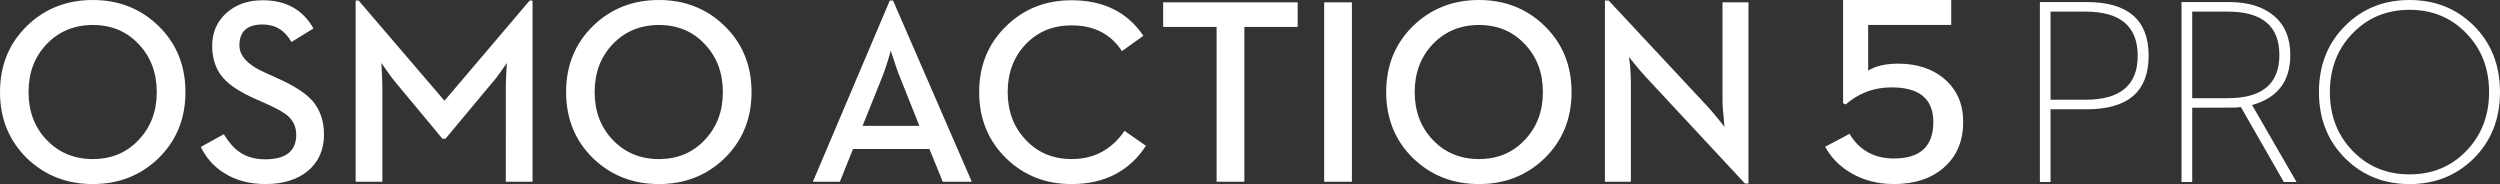 <svg xmlns="http://www.w3.org/2000/svg" xmlns:xlink="http://www.w3.org/1999/xlink" width="652px" height="48px" viewBox="0 0 652 48"><rect x="0" y="0" width="652" height="48" fill="#333333" stroke="none"/><title>h1</title><defs><path d="M96.409,0 C103.035,0 108.603,2.212 113.109,6.635 C117.704,11.197 120,16.989 120,24.017 C120,31.025 117.704,36.81 113.109,41.369 C108.603,45.792 103.035,48.006 96.409,48.006 C89.759,48.006 84.191,45.792 79.706,41.369 C75.09,36.81 72.781,31.025 72.781,24.017 C72.781,16.989 75.09,11.197 79.706,6.635 C84.191,2.212 89.759,0 96.409,0 Z M12.226,0.538 C22.984,0.538 28.363,5.209 28.363,14.55 C28.363,23.851 22.984,28.501 12.226,28.501 L12.226,28.501 L2.783,28.501 L2.783,47.466 L0,47.466 L0,0.538 Z M49.308,0.538 C54.255,0.538 58.132,1.706 60.936,4.043 C63.853,6.445 65.311,9.878 65.311,14.352 C65.311,21.201 61.986,25.546 55.336,27.389 L55.336,27.389 L66.933,47.466 L63.622,47.466 L52.422,27.923 L50.896,28.063 L39.731,28.095 L39.731,47.466 L36.948,47.466 L36.948,0.538 Z M96.409,2.559 C90.464,2.559 85.517,4.605 81.563,8.691 C77.607,12.756 75.632,17.866 75.632,24.017 C75.632,30.148 77.607,35.261 81.563,39.347 C85.517,43.436 90.464,45.479 96.409,45.479 C102.351,45.479 107.288,43.436 111.22,39.347 C115.173,35.261 117.151,30.148 117.151,24.017 C117.151,17.866 115.173,12.756 111.22,8.691 C107.288,4.605 102.351,2.559 96.409,2.559 Z M11.928,3.032 L2.783,3.032 L2.783,26.006 L11.928,26.006 C20.985,26.006 25.514,22.19 25.514,14.55 C25.514,6.87 20.985,3.032 11.928,3.032 L11.928,3.032 Z M49.042,3.032 L39.731,3.032 L39.731,25.602 L49.042,25.602 C57.988,25.602 62.462,21.853 62.462,14.352 C62.462,6.806 57.988,3.032 49.042,3.032 L49.042,3.032 Z" id="path-1"></path><path d="M24.214,0 C30.972,0 36.674,2.25 41.323,6.751 C46.014,11.319 48.361,17.075 48.361,24.016 C48.361,30.938 46.014,36.692 41.323,41.281 C36.674,45.76 30.972,48 24.214,48 C17.411,48 11.687,45.76 7.039,41.281 C2.347,36.692 0,30.938 0,24.016 C0,17.075 2.347,11.319 7.039,6.751 C11.687,2.25 17.411,0 24.214,0 Z M68.504,0.067 C74.588,0.067 78.999,2.52 81.739,7.423 L81.739,7.423 L76.013,10.951 C74.283,7.906 71.781,6.383 68.504,6.383 C64.462,6.383 62.441,8.196 62.441,11.825 C62.441,14.622 64.697,17.009 69.209,18.979 L69.209,18.979 L72.241,20.355 C76.507,22.238 79.56,24.184 81.402,26.2 C83.466,28.551 84.5,31.508 84.5,35.068 C84.5,39.076 83.073,42.27 80.223,44.64 C77.416,46.88 73.767,48 69.279,48 C65.079,48 61.465,47.04 58.434,45.112 C55.806,43.478 53.788,41.214 52.371,38.326 L52.371,38.326 L58.367,35.001 C59.669,37.129 61.027,38.673 62.441,39.636 C64.283,40.913 66.518,41.55 69.143,41.55 C74.553,41.55 77.259,39.412 77.259,35.135 C77.259,33.255 76.596,31.676 75.272,30.399 C74.171,29.391 72.22,28.274 69.413,27.042 L69.413,27.042 L66.314,25.664 C62.588,24.005 59.893,22.238 58.231,20.355 C56.301,18.163 55.336,15.361 55.336,11.959 C55.336,8.49 56.56,5.642 59.006,3.426 C61.476,1.187 64.641,0.067 68.504,0.067 Z M171.853,0 C178.611,0 184.313,2.25 188.961,6.751 C193.653,11.319 196,17.075 196,24.016 C196,30.938 193.653,36.692 188.961,41.281 C184.313,45.76 178.611,48 171.853,48 C165.052,48 159.326,45.76 154.677,41.281 C149.986,36.692 147.642,30.938 147.642,24.016 C147.642,17.075 149.986,11.319 154.677,6.751 C159.326,2.25 165.052,0 171.853,0 Z M93.525,0.133 L115.921,26.269 L138.146,0.133 L138.887,0.133 L138.887,47.395 L131.915,47.395 L131.916,22.86 C131.922,21.838 131.967,20.497 132.051,18.843 L132.051,18.843 L132.185,16.425 L130.739,18.507 C129.683,20.008 128.774,21.174 128.009,22 L128.009,22 L116.189,36.177 L115.381,36.177 L103.595,22 C102.855,21.174 101.978,20.03 100.967,18.574 L100.967,18.574 L99.452,16.425 L99.588,18.843 C99.676,20.635 99.722,22.059 99.722,23.109 L99.722,23.109 L99.722,47.395 L92.75,47.395 L92.75,0.133 L93.525,0.133 Z M24.214,6.517 C19.341,6.517 15.312,8.196 12.123,11.556 C9.003,14.846 7.442,19.001 7.442,24.016 C7.442,29.01 9.003,33.156 12.123,36.444 C15.312,39.804 19.341,41.486 24.214,41.486 C29.085,41.486 33.081,39.804 36.203,36.444 C39.323,33.156 40.884,29.01 40.884,24.016 C40.884,19.001 39.323,14.846 36.203,11.556 C33.081,8.196 29.085,6.517 24.214,6.517 Z M171.853,6.517 C166.982,6.517 162.951,8.196 159.765,11.556 C156.642,14.846 155.084,19.001 155.084,24.016 C155.084,29.01 156.642,33.156 159.765,36.444 C162.951,39.804 166.982,41.486 171.853,41.486 C176.726,41.486 180.723,39.804 183.842,36.444 C186.962,33.156 188.523,29.01 188.523,24.016 C188.523,19.001 186.962,14.846 183.842,11.556 C180.723,8.196 176.726,6.517 171.853,6.517 Z" id="path-3"></path></defs><g id="&#x9875;&#x9762;-1" stroke="none" stroke-width="1" fill="none" fill-rule="evenodd"><g id="AC204/pc/01" transform="translate(-635, -216)"><g id="div" transform="translate(614, 176)"><g id="h1" transform="translate(21, 40)"><g id="*atom_single/en/action/demi/24" transform="translate(212, 0)" fill="#FFFFFF"><path d="M0,47.396 L7.036,47.396 L10.471,38.863 L30.401,38.863 L33.868,47.396 L41.444,47.396 L20.906,0.133 L20.065,0.133 L0,47.396 Z M12.961,32.818 L18.079,20.086 C18.528,18.99 19.033,17.524 19.594,15.687 L20.334,13.201 C20.38,13.468 20.66,14.343 21.176,15.82 C21.713,17.566 22.219,18.99 22.692,20.086 L27.774,32.818 L12.961,32.818 Z M67.439,48.001 C76.033,48.001 82.508,44.676 86.862,38.023 L81.274,34.127 C79.681,36.455 77.794,38.236 75.619,39.468 C73.283,40.812 70.557,41.484 67.439,41.484 C62.612,41.484 58.628,39.804 55.485,36.445 C52.366,33.154 50.805,29.011 50.805,24.016 C50.805,19.001 52.366,14.847 55.485,11.554 C58.628,8.263 62.612,6.615 67.439,6.615 C73.318,6.615 77.706,8.855 80.6,13.335 L86.188,9.338 C82.038,3.157 75.787,0.067 67.439,0.067 C60.683,0.067 55.004,2.317 50.402,6.818 C45.712,11.386 43.365,17.118 43.365,24.016 C43.365,30.936 45.712,36.693 50.402,41.281 C55.004,45.761 60.683,48.001 67.439,48.001 L67.439,48.001 Z M105.291,47.396 L112.53,47.396 L112.53,7.021 L126.432,7.021 L126.432,0.603 L91.354,0.603 L91.354,7.021 L105.291,7.021 L105.291,47.396 Z M133.34,47.396 L140.577,47.396 L140.577,0.603 L133.34,0.603 L133.34,47.396 Z M173.723,48.001 C180.477,48.001 186.18,45.761 190.824,41.281 C195.514,36.693 197.861,30.936 197.861,24.016 C197.861,17.076 195.514,11.319 190.824,6.751 C186.18,2.25 180.477,0 173.723,0 C166.922,0 161.198,2.25 156.553,6.751 C151.86,11.319 149.517,17.076 149.517,24.016 C149.517,30.936 151.86,36.693 156.553,41.281 C161.198,45.761 166.922,48.001 173.723,48.001 L173.723,48.001 Z M173.723,41.484 C168.852,41.484 164.822,39.804 161.636,36.445 C158.517,33.154 156.957,29.011 156.957,24.016 C156.957,19.001 158.517,14.847 161.636,11.554 C164.822,8.197 168.852,6.517 173.723,6.517 C178.593,6.517 182.588,8.197 185.706,11.554 C188.828,14.847 190.386,19.001 190.386,24.016 C190.386,29.011 188.828,33.154 185.706,36.445 C182.588,39.804 178.593,41.484 173.723,41.484 L173.723,41.484 Z M243.091,47.865 L244,47.865 L244,0.603 L237.233,0.603 L237.233,26.334 C237.233,27.432 237.335,28.877 237.538,30.666 C237.538,31.002 237.559,31.328 237.605,31.642 C237.605,31.909 237.626,32.168 237.672,32.413 L237.739,33.085 L236.223,31.17 C235.055,29.739 234.115,28.629 233.396,27.845 L207.54,0.133 L206.565,0.133 L206.565,47.396 L213.331,47.396 L213.331,21.598 C213.331,20.411 213.264,18.924 213.128,17.132 L212.826,14.847 L214.341,16.726 C215.507,18.137 216.474,19.257 217.236,20.086 L243.091,47.865 Z" id="Fill-1"></path></g><g id="&#x1F6AB;" transform="translate(476, 0)" fill="#FFFFFF"><path d="M17.931,48 C23.33,48 27.669,46.571 30.947,43.714 C34.316,40.766 36,36.785 36,31.773 C36,27.215 34.431,23.54 31.293,20.75 C28.153,17.985 24.059,16.599 19.006,16.599 C15.821,16.599 13.225,17.202 11.216,18.403 L11.216,6.497 L32.884,6.497 L32.884,0 L4.674,0 L4.674,26.907 L5.33,27.247 C6.924,25.889 8.597,24.844 10.35,24.117 C12.496,23.234 14.837,22.792 17.376,22.792 C24.6,22.792 28.213,25.808 28.213,31.841 C28.213,38.168 24.784,41.333 17.931,41.333 C15.115,41.333 12.681,40.687 10.628,39.394 C8.919,38.327 7.501,36.831 6.369,34.903 L0,38.27 C1.594,41.195 3.913,43.52 6.96,45.246 C10.188,47.082 13.846,48 17.931,48" id="Color-&#x989C;&#x8272;"></path></g><g id="*atom_single/en/pro/light/24" transform="translate(532, 0)"><mask id="mask-2" fill="white"><use xlink:href="#path-1"></use></mask><use id="Color-&#x989C;&#x8272;" fill="#FFFFFF" xlink:href="#path-1"></use></g><g id="&#x1F6AB;"><mask id="mask-4" fill="white"><use xlink:href="#path-3"></use></mask><use id="Color-&#x989C;&#x8272;" fill="#FFFFFF" xlink:href="#path-3"></use></g></g></g></g></g></svg>